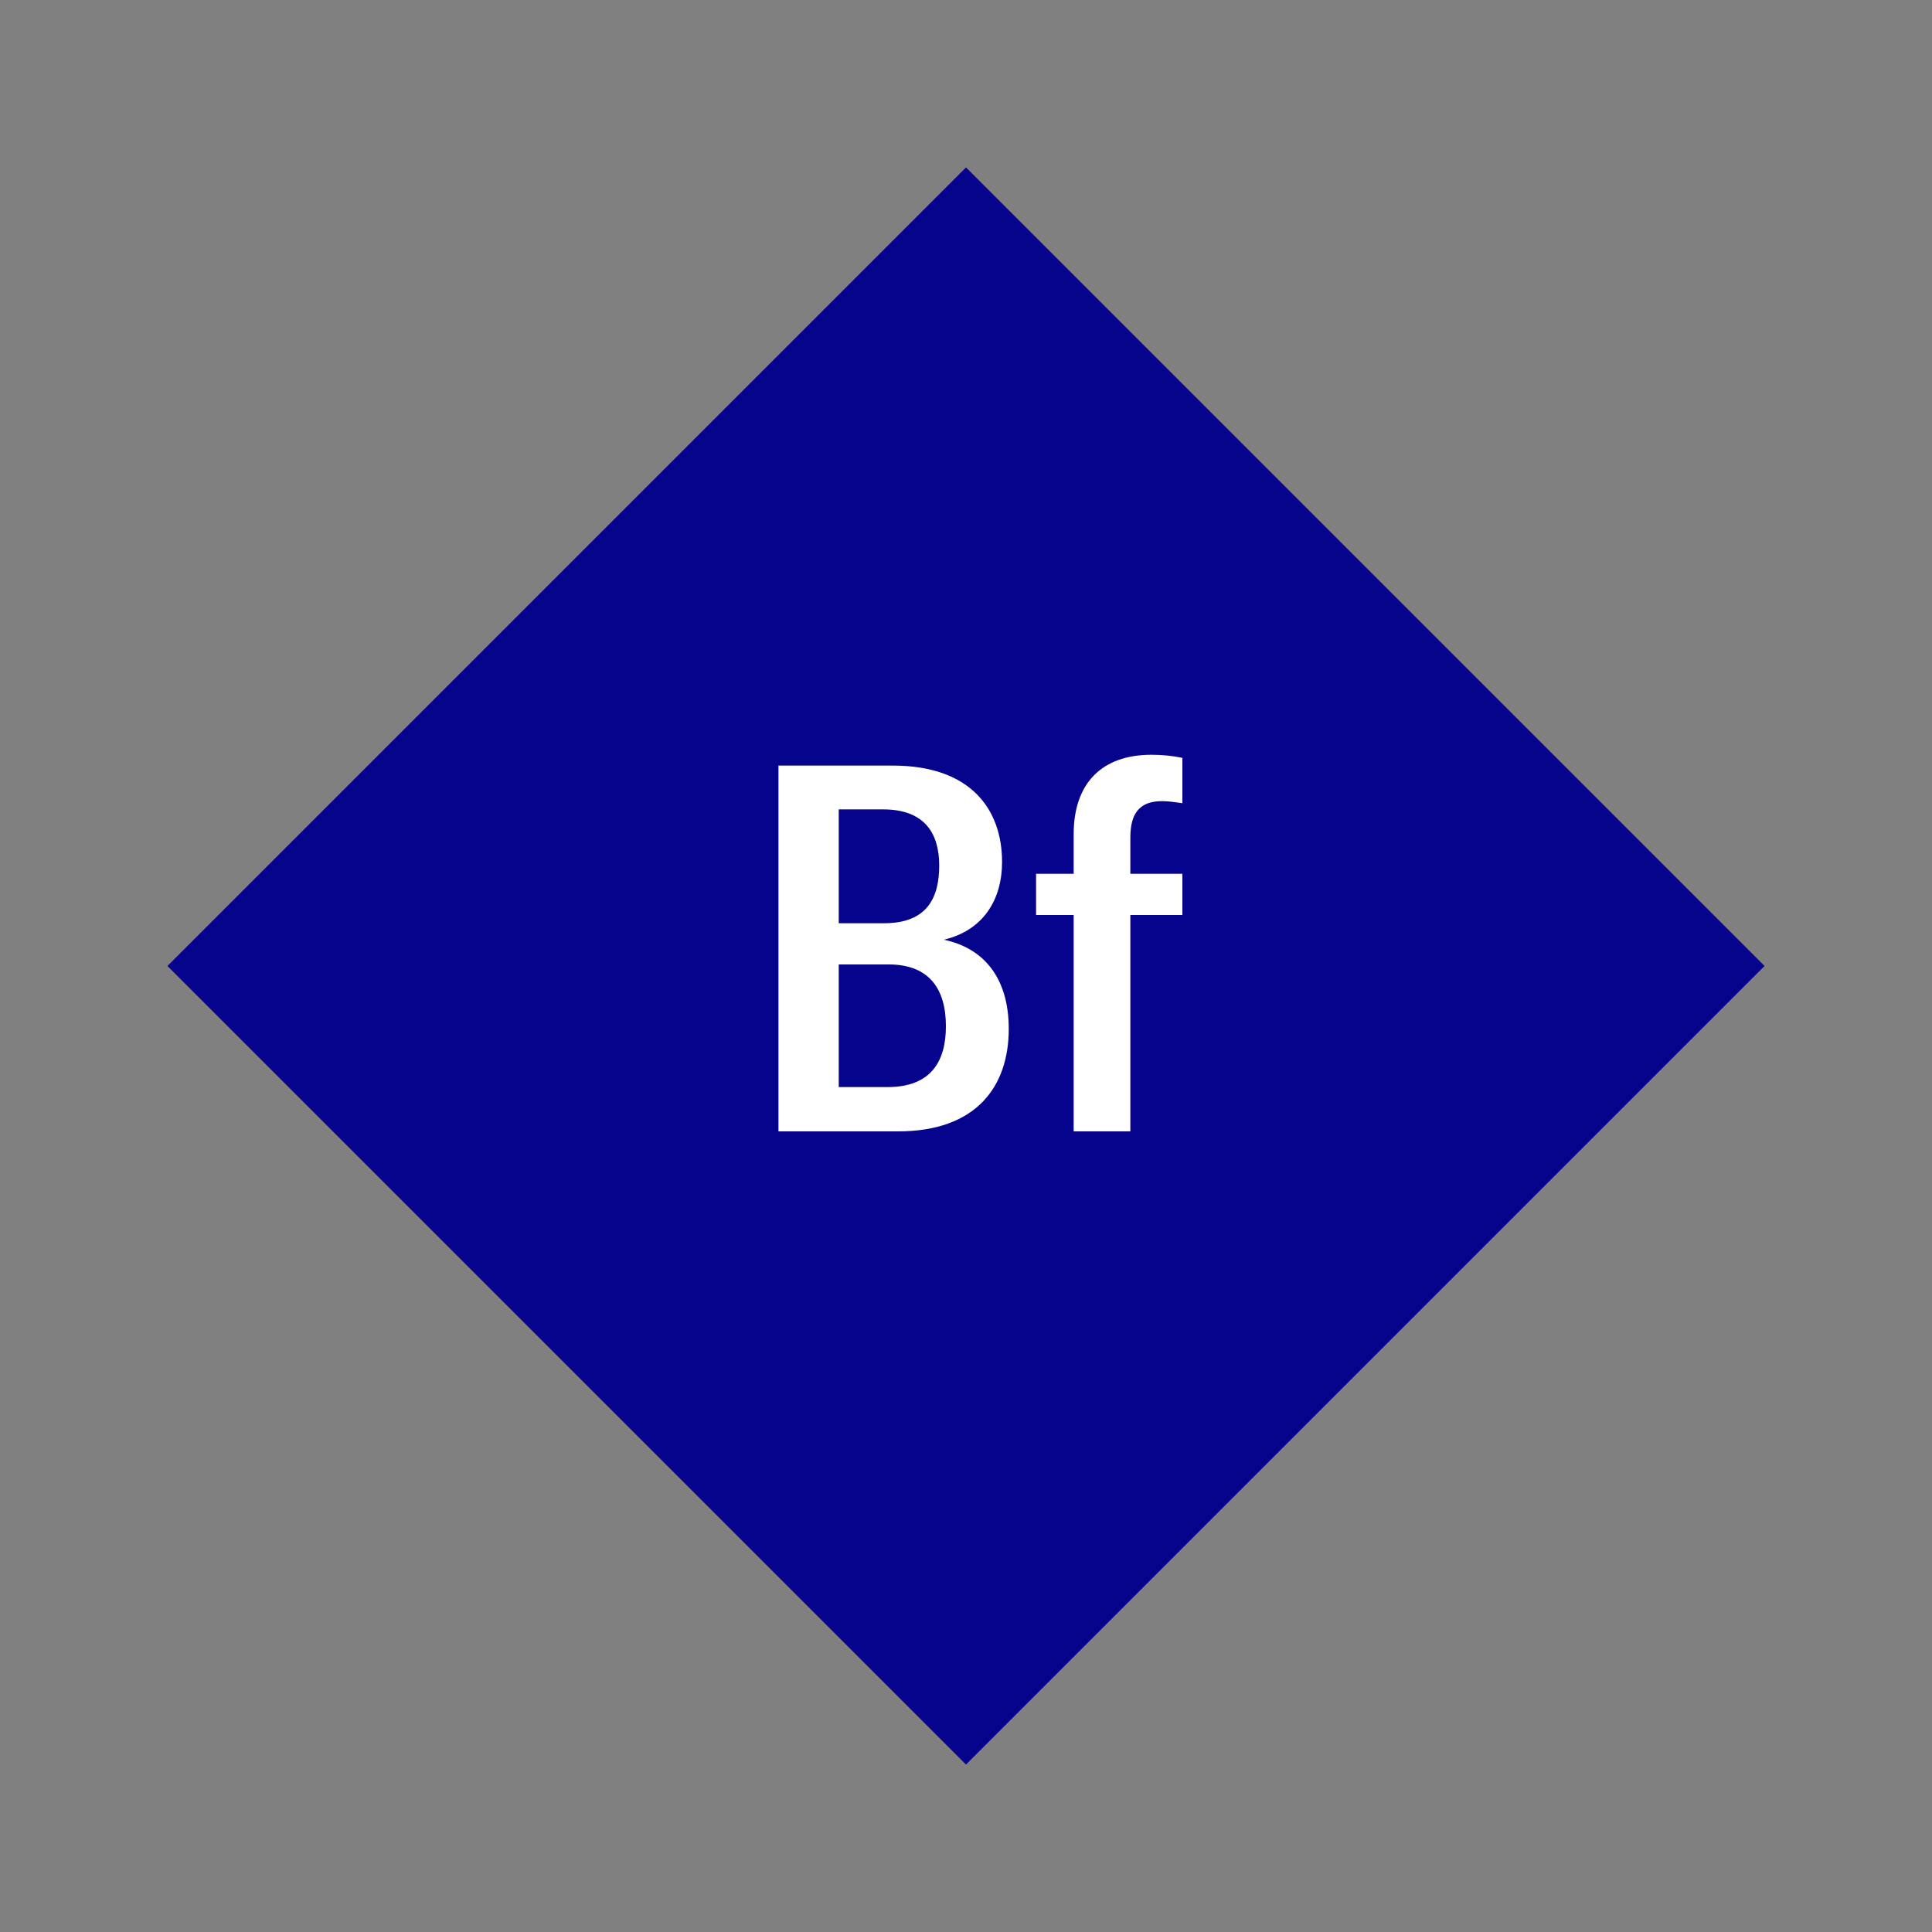 <svg width="1200" height="1200" xmlns="http://www.w3.org/2000/svg" viewBox="-75 -75 150 150"><rect x="-75" y="-75" width="150" height="150" fill="#808080" stroke="none"/><g><path transform="scale(1,1)" d="M0-62L62 0 0 62-62 0z" fill="#06038d"></path><path fill="#fff" d="M-1.72-2.04C1.32-2.76 2.80-5.12 2.80-8.08C2.80-12.12 0.40-15.56-5.68-15.56L-14.56-15.56L-14.56 12.84L-5.28 12.84C0.80 12.84 3.32 9.36 3.32 4.88C3.32 1.08 1.52-1.36-1.72-2.04ZM-6.44-12.16C-3.16-12.16-2.08-10.24-2.08-7.80C-2.08-5.32-3-3.32-6.36-3.32L-9.88-3.32L-9.88-12.16ZM-6.08 9.40L-9.88 9.40L-9.88-0.12L-6-0.12C-2.84-0.12-1.56 1.80-1.56 4.68C-1.56 7.40-2.72 9.40-6.08 9.40ZM16.80-7.16L12.76-7.16L12.76-9.96C12.76-11.92 13.52-12.80 15.24-12.80C15.72-12.80 16.20-12.72 16.80-12.64L16.80-16.16C16.04-16.32 15.24-16.40 14.40-16.40C10.52-16.40 8.36-14.16 8.36-10.24L8.36-7.16L5.44-7.16L5.44-3.96L8.36-3.96L8.36 12.84L12.76 12.84L12.76-3.96L16.80-3.96Z"></path></g></svg>